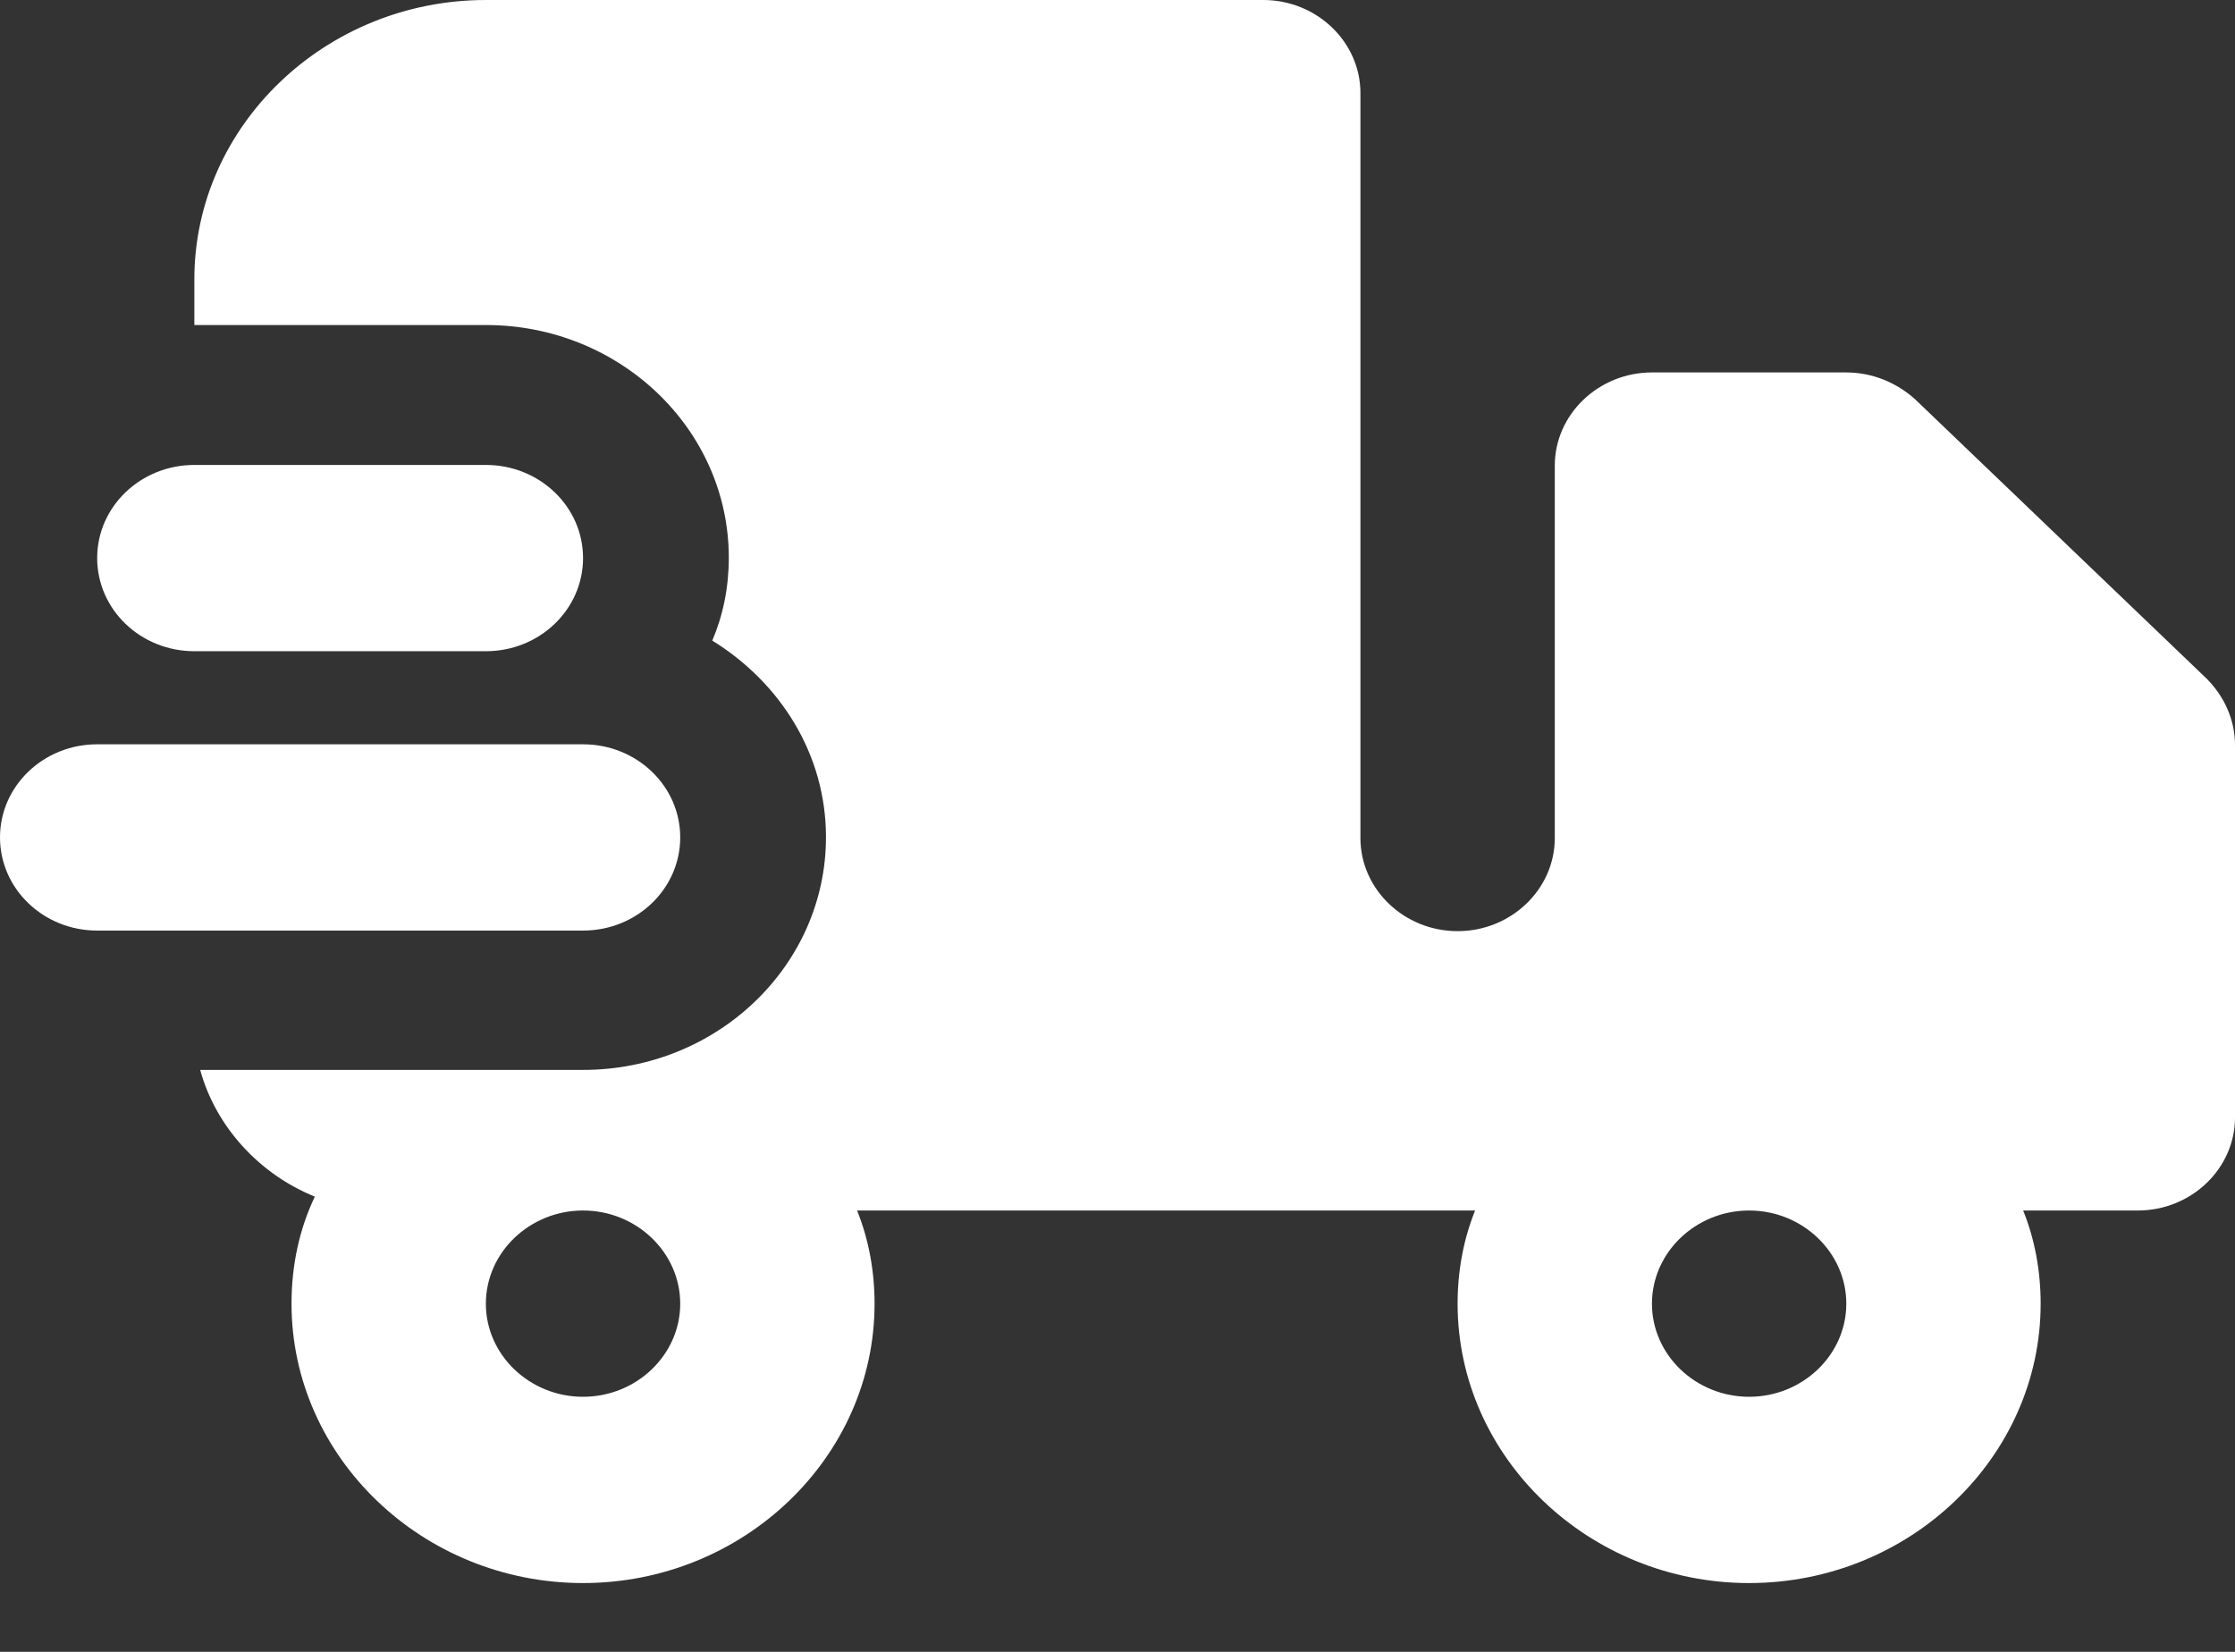 <?xml version="1.0" encoding="UTF-8"?> <svg xmlns="http://www.w3.org/2000/svg" width="23" height="17" viewBox="0 0 23 17" fill="none"><rect x="0" y="0" width="23" height="17" fill="#333333" stroke="none"/><path fill-rule="evenodd" clip-rule="evenodd" d="M18 14.375C17.45 14.375 17 13.944 17 13.417C17 12.89 17.45 12.458 18 12.458C18.55 12.458 19 12.89 19 13.417C19 13.944 18.55 14.375 18 14.375M6 14.375C5.45 14.375 5 13.944 5 13.417C5 12.89 5.45 12.458 6 12.458C6.55 12.458 7 12.89 7 13.417C7 13.944 6.55 14.375 6 14.375M22.71 6.986L19.71 4.111C19.52 3.939 19.27 3.833 19 3.833H17C16.45 3.833 16 4.265 16 4.792V8.625C16 9.152 15.55 9.583 15 9.583C14.45 9.583 14 9.152 14 8.625V0.958C14 0.431 13.55 0 13 0H5C3.35 0 2 1.294 2 2.875V3.345H5C6.38 3.345 7.5 4.418 7.5 5.74C7.5 6.047 7.44 6.335 7.33 6.593C8.03 7.025 8.5 7.763 8.5 8.615C8.5 9.938 7.38 11.011 6 11.011H2.06C2.22 11.596 2.67 12.085 3.24 12.315C3.08 12.65 3 13.024 3 13.417C3 14.998 4.35 16.292 6 16.292C7.65 16.292 9 14.998 9 13.417C9 13.081 8.94 12.755 8.82 12.458H15.18C15.06 12.755 15 13.081 15 13.417C15 14.998 16.35 16.292 18 16.292C19.65 16.292 21 14.998 21 13.417C21 13.081 20.94 12.755 20.82 12.458H22C22.55 12.458 23 12.027 23 11.5V7.667C23 7.408 22.89 7.168 22.71 6.986" fill="white"></path><path fill-rule="evenodd" clip-rule="evenodd" d="M5 6.702H2C1.447 6.702 1 6.273 1 5.743C1 5.214 1.447 4.785 2 4.785H5C5.553 4.785 6 5.214 6 5.743C6 6.273 5.553 6.702 5 6.702" fill="white"></path><path fill-rule="evenodd" clip-rule="evenodd" d="M6 9.577H1C0.447 9.577 0 9.148 0 8.618C0 8.089 0.447 7.66 1 7.66H6C6.553 7.66 7 8.089 7 8.618C7 9.148 6.553 9.577 6 9.577" fill="white"></path></svg> 